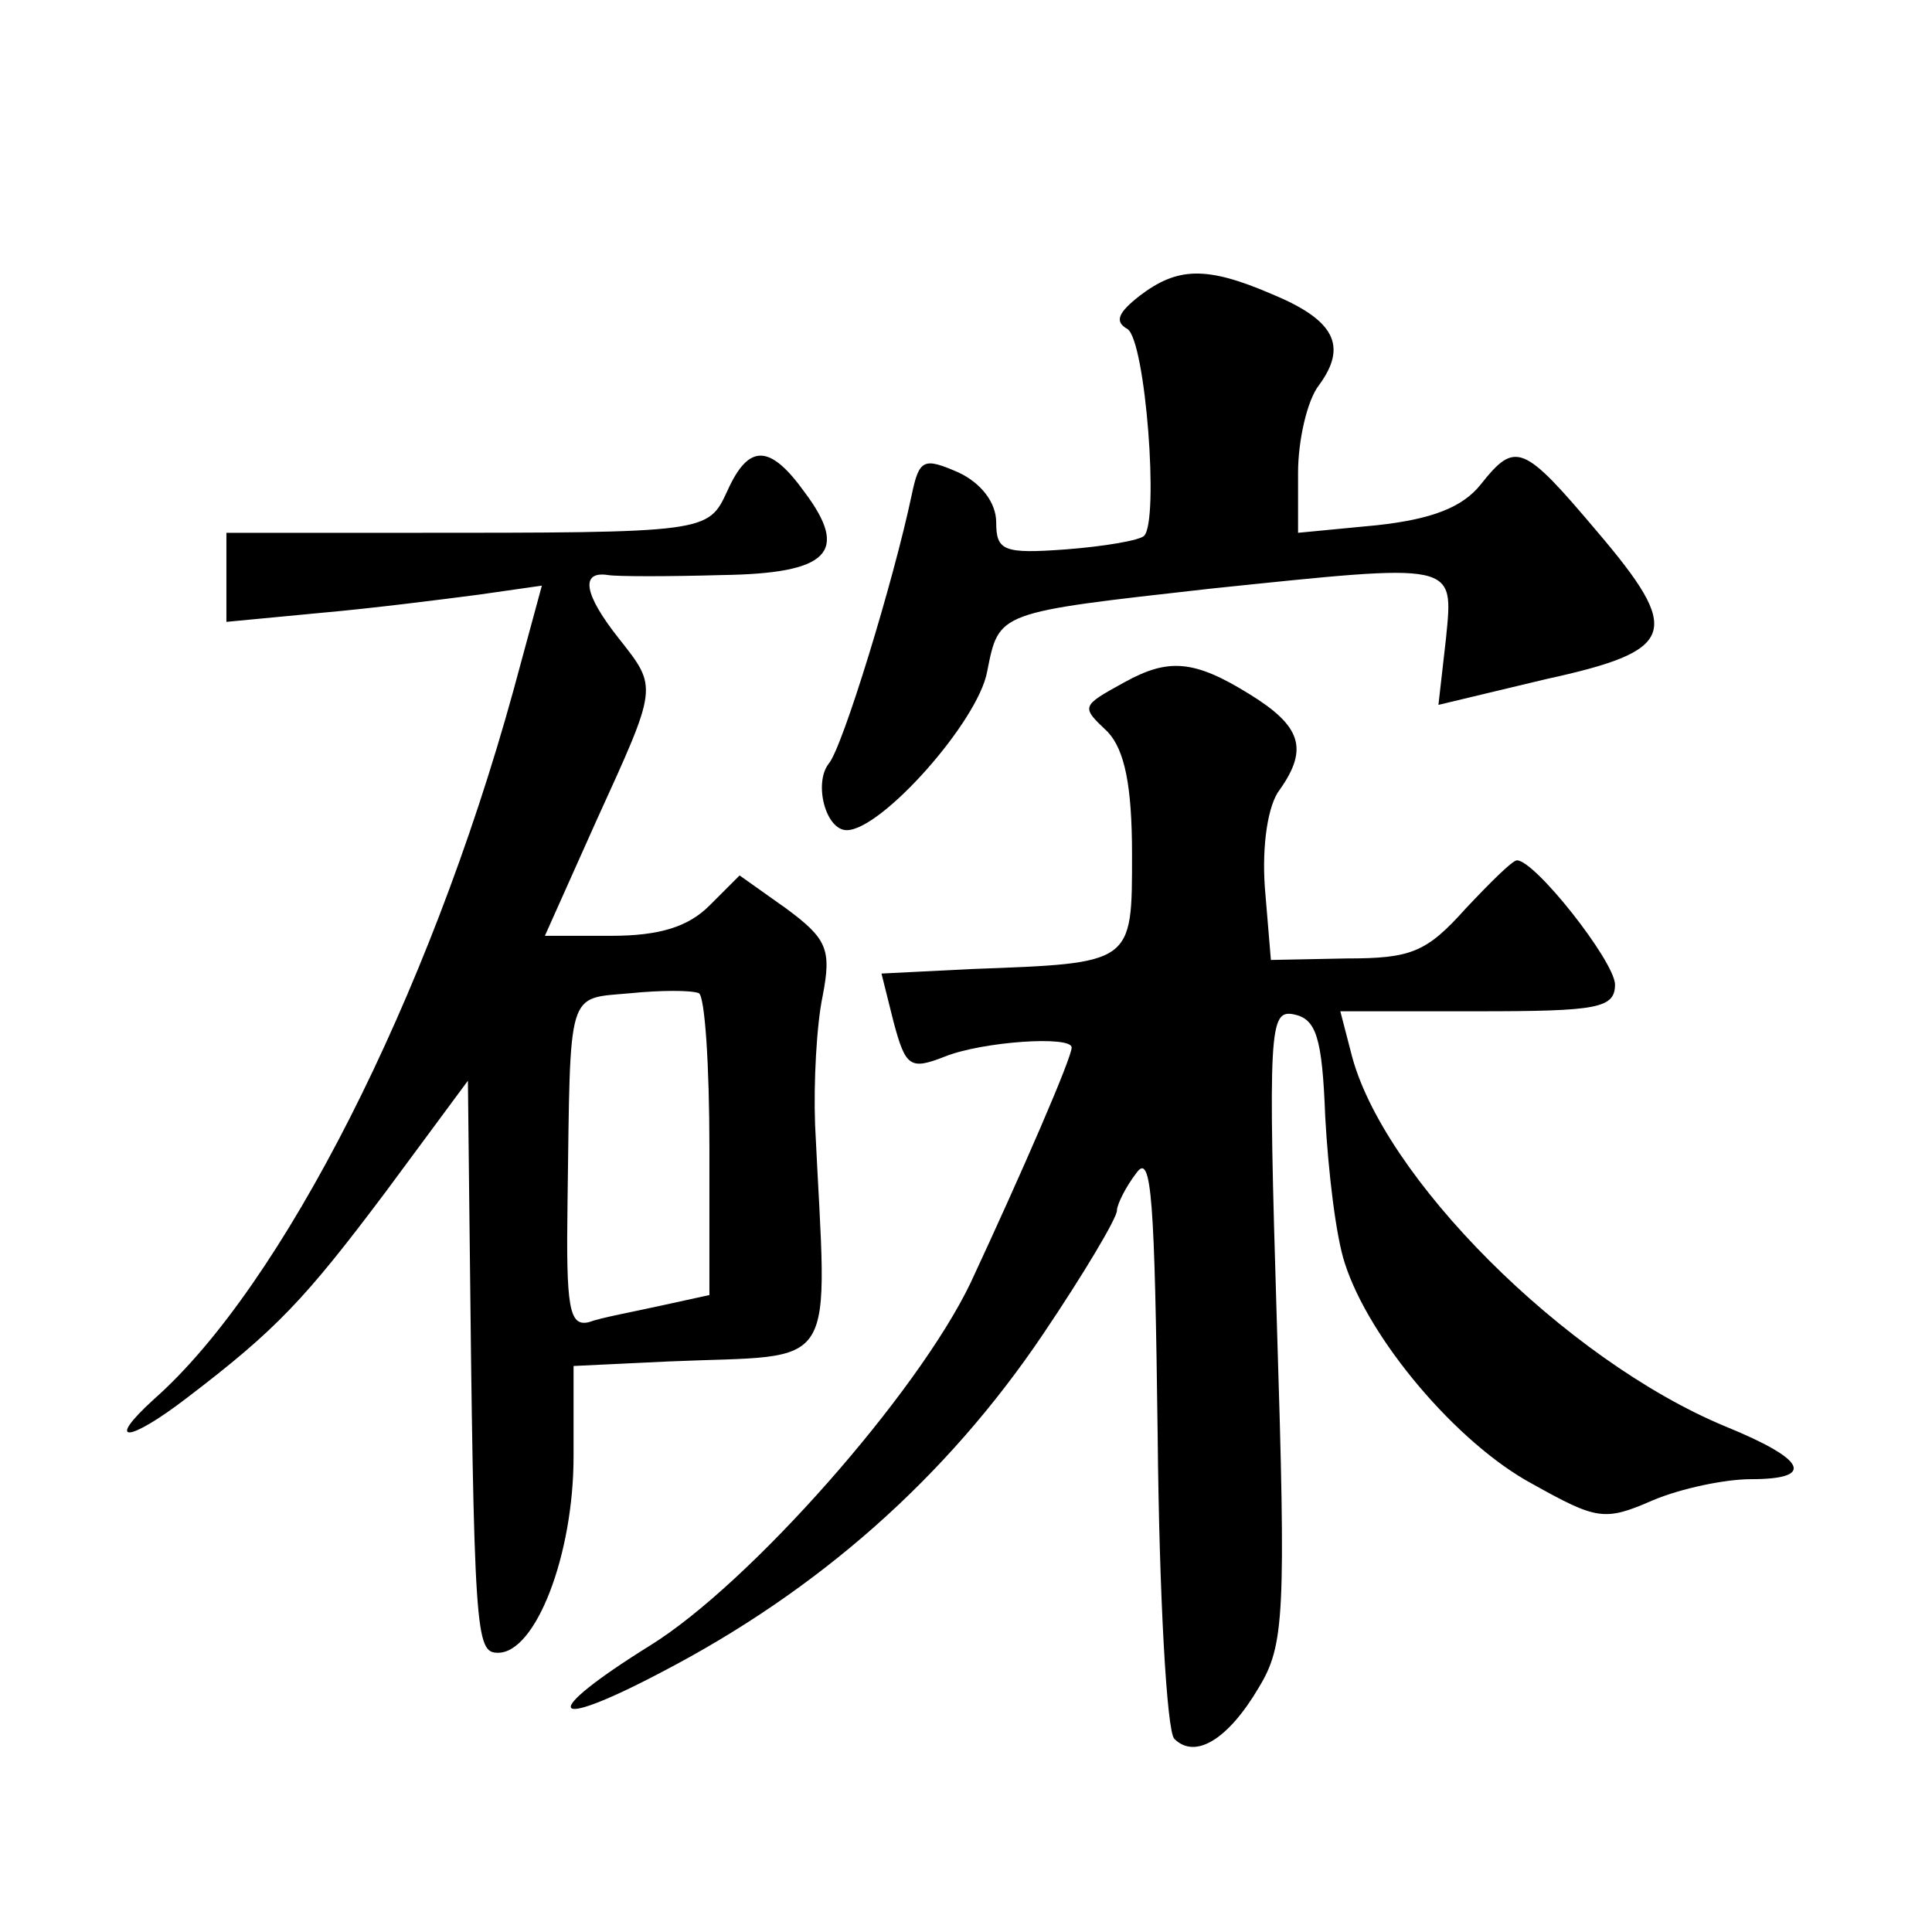 <?xml version="1.0" standalone="no"?>
<!DOCTYPE svg PUBLIC "-//W3C//DTD SVG 20010904//EN"
 "http://www.w3.org/TR/2001/REC-SVG-20010904/DTD/svg10.dtd">
<svg version="1.0" xmlns="http://www.w3.org/2000/svg"
 width="128pt" height="128pt" viewBox="0 0 128 128"
 preserveAspectRatio="xMidYMid meet">
<g transform="translate(0,128) scale(0.1,-0.1)"
fill="#0" stroke="none">
<path d="M755 1084 c-14 -11 -17 -17 -8 -22 12 -8 21 -127 11 -137 -3 -3 -26 -7
-52 -9 -41 -3 -46 -1 -46 18 0 13 -10 26 -25 33 -23 10 -26 9 -31 -15 -12 -57 -46
-168 -55 -178 -10 -13 -2 -44 12 -44 23 0 87 72 93 105 8 40 6 39 148 55 164 17
161 18 156 -33 l-5 -44 71 17 c87 19 91 31 34 98 -49 58 -54 60 -77 31 -12 -15
-32 -23 -69 -27 l-52 -5 0 40 c0 21 6 48 14 58 19 26 10 43 -31 60 -44 19 -63 18
-88 -1z M482 955 c-13 -28 -12 -28 -214 -28 l-118 0 0 -29 0 -30 63 6 c34 3 81
9 104 12 l42 6 -19 -70 c-56 -203 -153 -394 -238 -469 -33 -30 -17 -29 22 1 59
45 78 65 132 137 l54 73 1 -90 c3 -279 4 -289 19 -289 25 0 50 65 50 130 l0 60
63 3 c115 5 105 -11 97 157 -1 28 1 66 5 85 6 31 3 38 -24 58 l-31 22 -20 -20 c-14
-14 -33 -20 -65 -20 l-44 0 34 76 c41 90 41 88 15 121 -23 29 -26 45 -7 42 6 -1
40 -1 75 0 71 1 85 15 55 55 -23 32 -37 32 -51 1z m-12 -435 l0 -98 -32 -7 c-18
-4 -40 -8 -48 -11 -13 -3 -15 10 -14 79 2 144 -1 135 42 139 20 2 40 2 45 0 4 -2
7 -48 7 -102z M745 828 c-29 -16 -29 -16 -11 -33 11 -12 16 -35 16 -81 0 -73 1
-72 -106 -76 l-60 -3 8 -32 c8 -30 11 -32 34 -23 25 10 84 14 84 6 0 -7 -33 -83
-67 -156 -35 -73 -146 -199 -212 -240 -74 -46 -69 -58 7 -18 104 54 189 129 253
224 27 40 49 77 49 82 0 4 6 16 13 25 10 14 12 -18 14 -175 1 -105 6 -195 11 -200
14 -14 36 0 56 34 17 28 18 48 12 240 -6 197 -5 209 11 206 15 -3 19 -15 21 -68
2 -36 7 -79 13 -97 16 -50 74 -119 124 -146 43 -24 48 -25 80 -11 19 8 48 14 65
14 43 0 37 13 -17 35 -106 44 -228 166 -248 248 l-7 27 91 0 c80 0 91 2 91 18 -1
16 -53 82 -65 82 -3 0 -18 -15 -34 -32 -26 -29 -36 -33 -79 -33 l-50 -1 -4 48 c-2
28 2 55 10 65 19 27 14 42 -20 63 -37 23 -54 24 -83 8z"/>
</g>
</svg>

